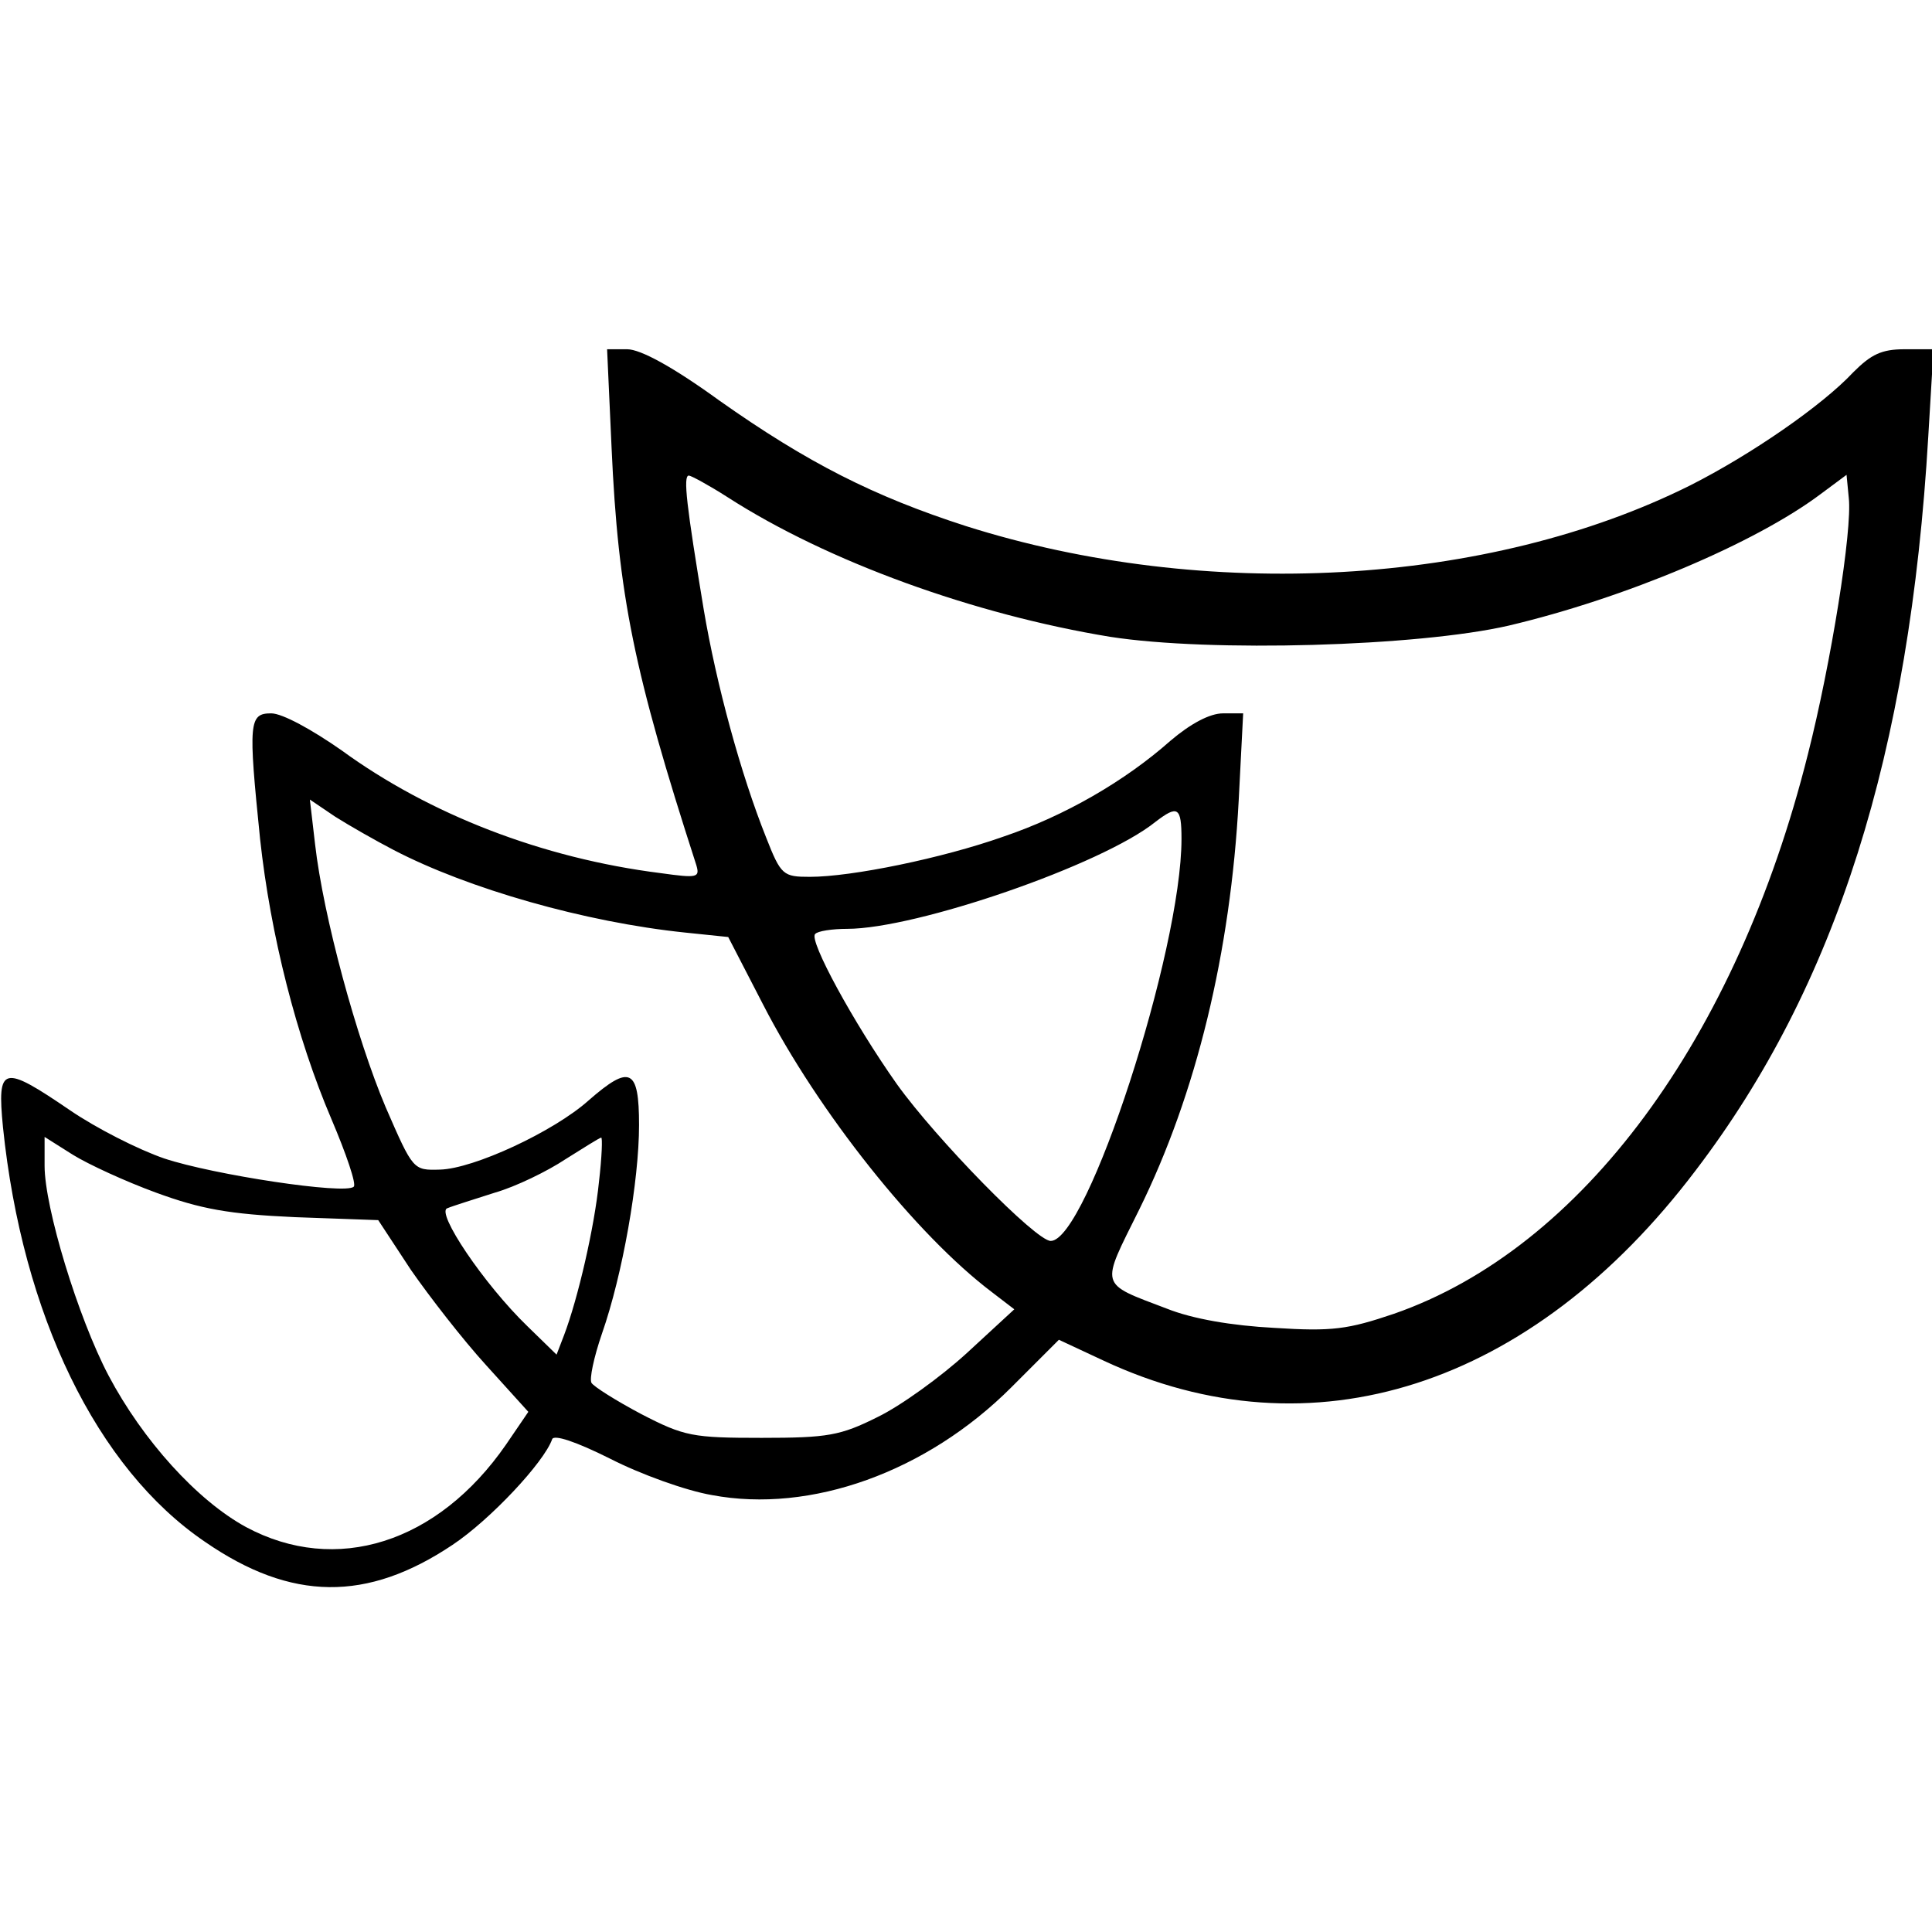 <?xml version="1.0" standalone="no"?>
<!DOCTYPE svg PUBLIC "-//W3C//DTD SVG 20010904//EN"
 "http://www.w3.org/TR/2001/REC-SVG-20010904/DTD/svg10.dtd">
<svg version="1.0" xmlns="http://www.w3.org/2000/svg"
 width="260pt" height="260pt" viewBox="0 0 260 260"
 preserveAspectRatio="xMidYMid meet">
<g transform="translate(0,260) scale(0.1,-0.1)"
fill="#000000" stroke="none">
<path d="M823 1998 c9 -200 30 -302 114 -562 5 -17 2 -18 -48 -11 -159 20
-311 79 -429 165 -40 28 -80 50 -95 50 -30 0 -31 -12 -15 -169 14 -129 49
-267 96 -377 20 -47 34 -88 30 -91 -11 -11 -189 16 -255 38 -35 12 -92 41
-127 65 -91 62 -98 60 -90 -23 26 -252 126 -459 272 -558 116 -80 218 -81 333
-4 51 34 123 111 134 142 2 7 32 -3 78 -26 41 -21 102 -43 137 -49 133 -25
289 31 403 145 l64 64 60 -28 c280 -131 576 -36 797 256 189 248 288 561 313
988 l7 117 -39 0 c-31 0 -45 -7 -69 -31 -42 -45 -138 -111 -219 -152 -272
-136 -653 -157 -975 -55 -124 40 -213 85 -332 169 -62 45 -106 69 -124 69
l-27 0 6 -132z m156 -67 c135 -87 332 -158 515 -188 135 -21 414 -13 536 15
157 37 332 111 420 177 l35 26 3 -31 c5 -43 -24 -223 -55 -345 -96 -383 -304
-665 -557 -753 -62 -21 -83 -24 -161 -19 -57 3 -110 12 -145 26 -92 35 -89 28
-37 133 77 156 123 346 134 551 l6 117 -27 0 c-18 0 -44 -14 -71 -37 -61 -54
-142 -101 -225 -129 -82 -29 -204 -54 -260 -54 -36 0 -39 2 -59 53 -34 85 -67
206 -84 307 -23 139 -28 180 -20 180 3 0 27 -13 52 -29z m-449 -475 c100 -52
257 -97 392 -111 l58 -6 47 -91 c74 -144 206 -310 308 -387 l30 -23 -64 -59
c-35 -32 -89 -71 -120 -86 -50 -25 -67 -28 -156 -28 -93 0 -104 2 -162 32 -34
18 -64 37 -67 42 -3 5 3 34 14 66 28 80 50 206 50 281 0 76 -12 82 -68 33 -47
-42 -155 -92 -200 -93 -36 -1 -36 -1 -73 84 -39 92 -84 257 -95 354 l-7 60 34
-23 c19 -12 54 -32 79 -45z m1060 15 c0 -151 -127 -541 -176 -541 -20 0 -154
137 -207 211 -58 82 -119 194 -110 202 3 4 23 7 43 7 93 0 343 86 415 144 30
23 35 20 35 -23z m-1380 -476 c60 -22 98 -29 187 -33 l112 -4 44 -67 c25 -36
70 -94 101 -128 l57 -63 -30 -44 c-92 -133 -229 -176 -350 -111 -66 36 -139
117 -185 204 -41 78 -86 226 -86 282 l0 39 38 -24 c21 -13 71 -36 112 -51z
m596 14 c-6 -60 -28 -156 -47 -206 l-10 -26 -39 38 c-59 57 -124 154 -108 159
7 3 36 12 64 21 28 8 71 29 95 45 24 15 46 29 48 29 2 1 1 -26 -3 -60z"/>
</g>
</svg>
